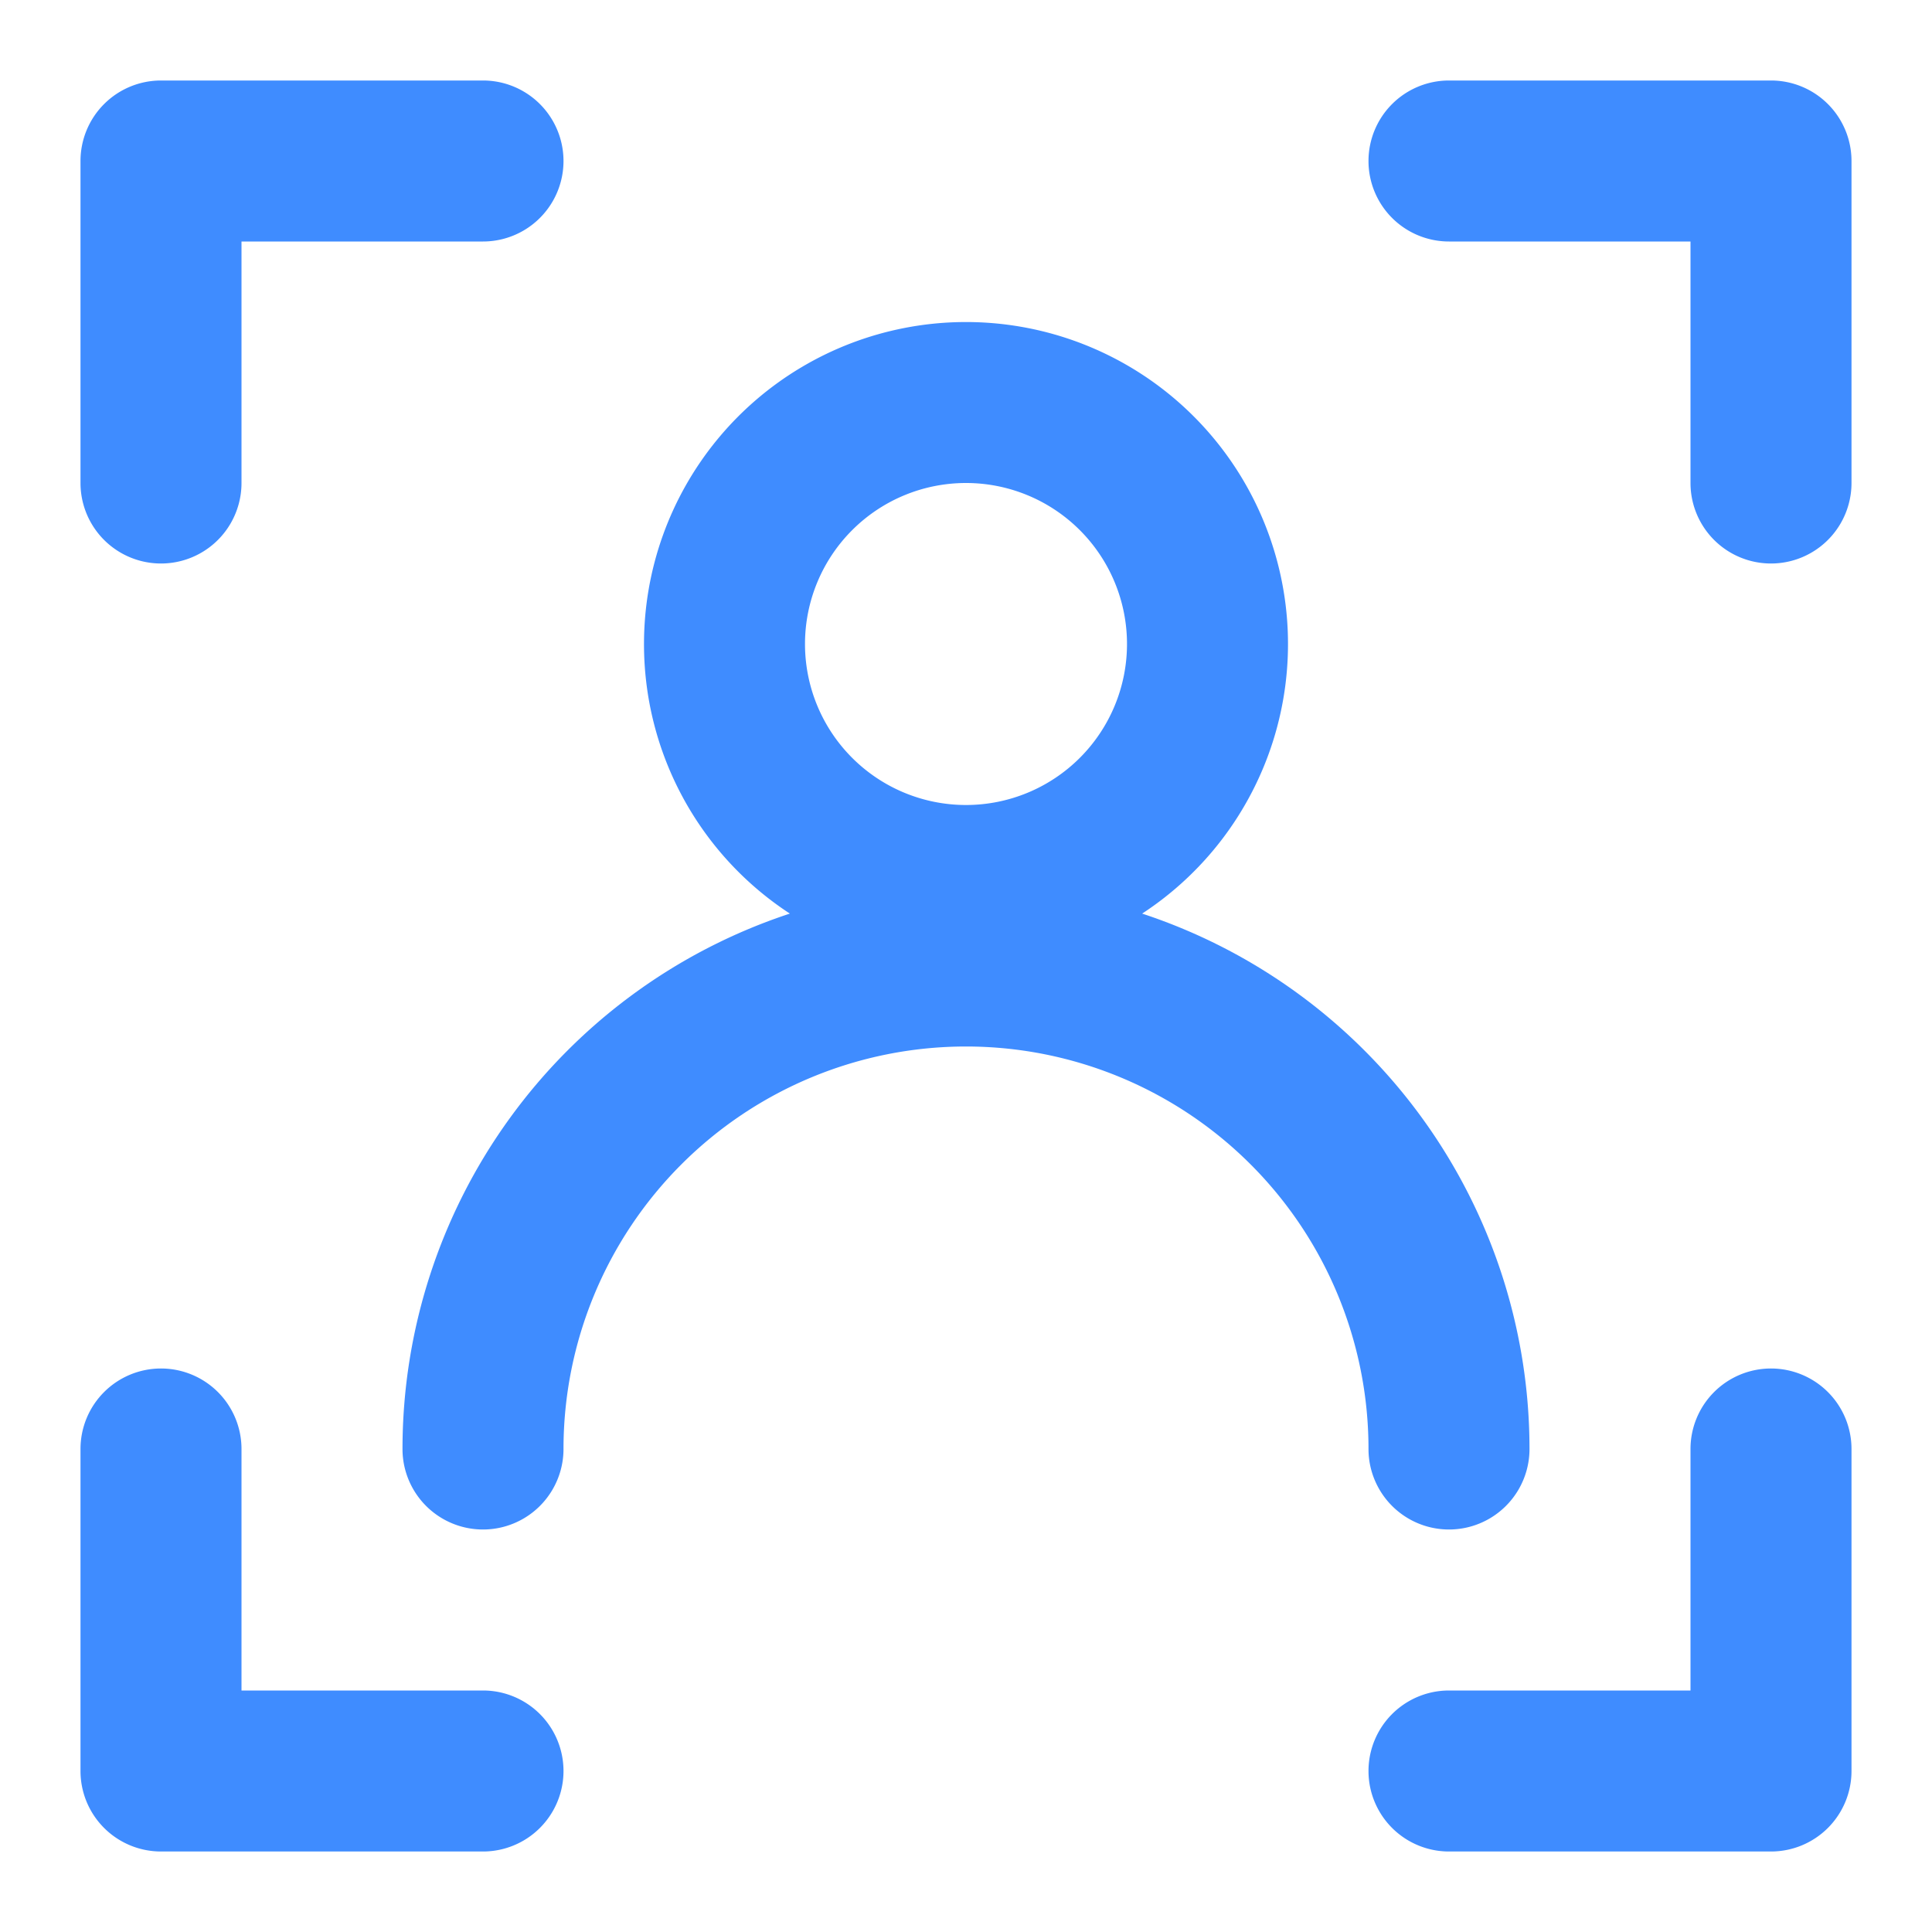 <svg width="24" height="24" fill="none" xmlns="http://www.w3.org/2000/svg"><path fill-rule="evenodd" clip-rule="evenodd" d="M1 2a1 1 0 011-1h4a1 1 0 010 2H3v3a1 1 0 01-2 0V2zm16 0a1 1 0 011-1h4a1 1 0 011 1v4a1 1 0 11-2 0V3h-3a1 1 0 01-1-1zm-5 4a2 2 0 100 4 2 2 0 000-4zM8 8a4 4 0 116.188 3.349A7.003 7.003 0 0119 18a1 1 0 11-2 0 5 5 0 00-10 0 1 1 0 11-2 0 7.003 7.003 0 014.812-6.651A3.997 3.997 0 018 8zm-6 9a1 1 0 011 1v3h3a1 1 0 110 2H2a1 1 0 01-1-1v-4a1 1 0 011-1zm20 0a1 1 0 011 1v4a1 1 0 01-1 1h-4a1 1 0 110-2h3v-3a1 1 0 011-1z" fill="#3F8CFF"/></svg>